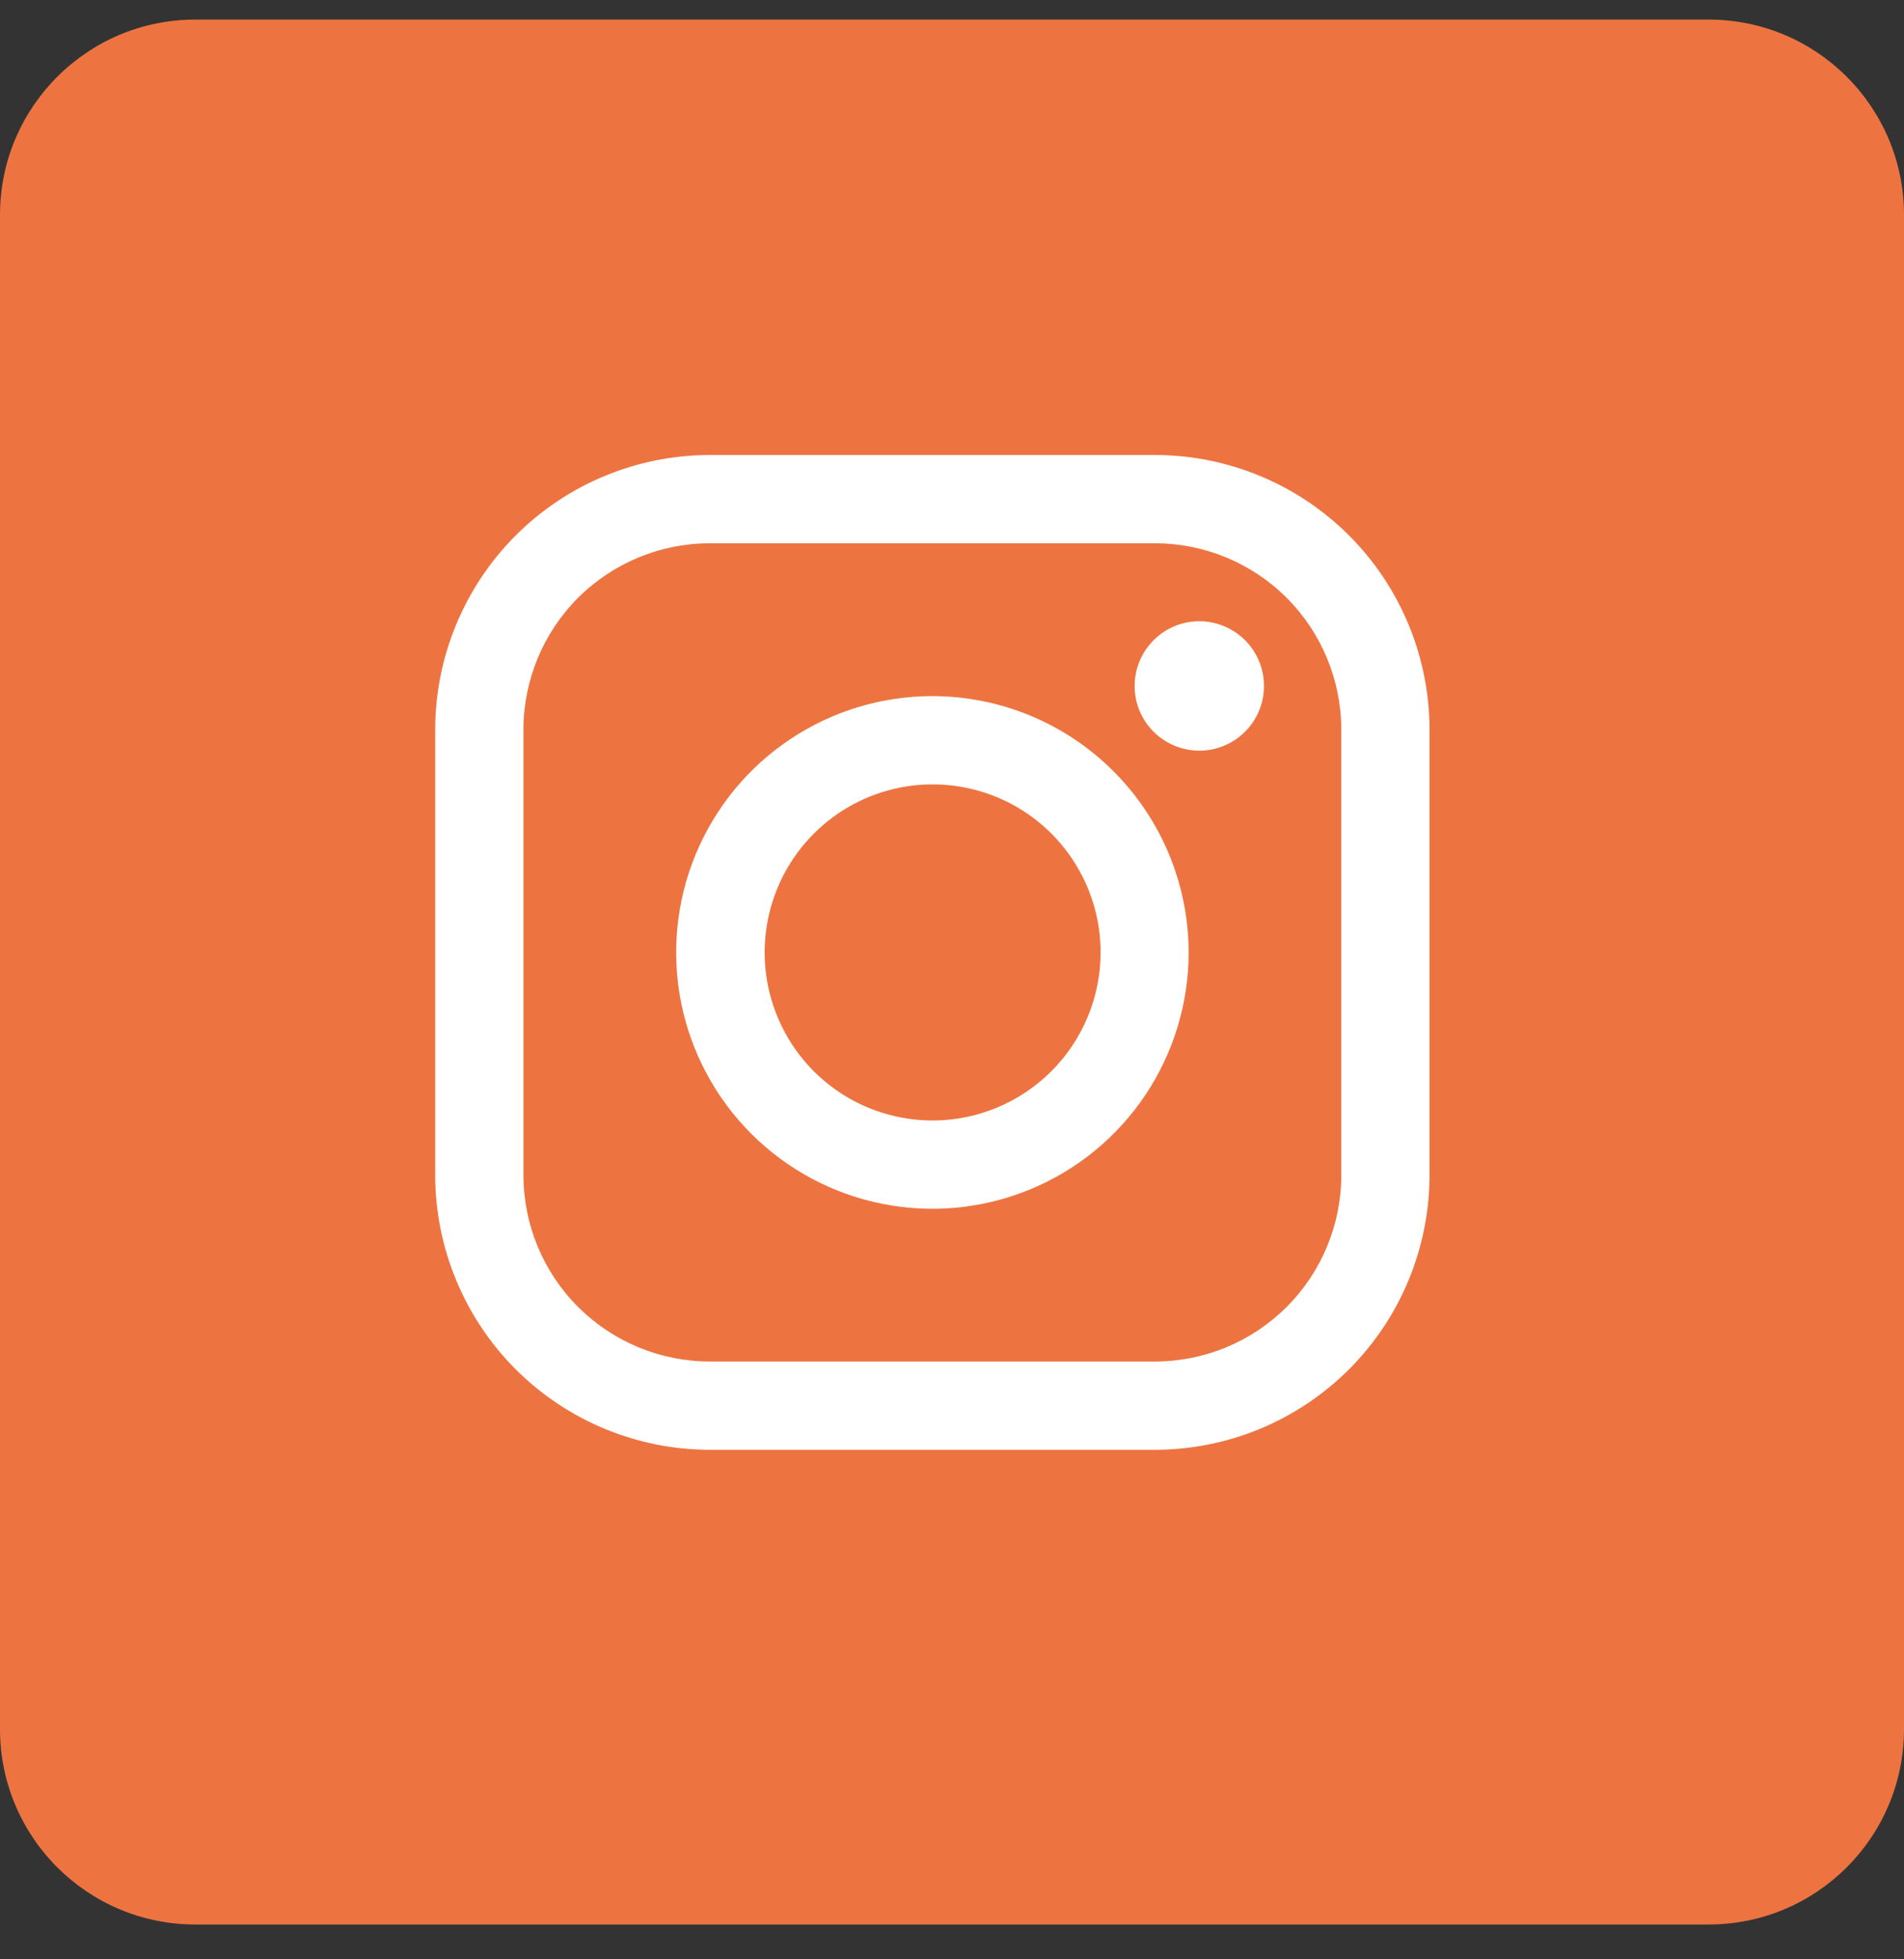 <svg width="35" height="36" viewBox="0 0 35 36" fill="none" xmlns="http://www.w3.org/2000/svg">
<rect x="0" y="0" width="35" height="36" fill="#333333" stroke="none"/>
<path d="M31.41 0.36H3.59C1.607 0.36 0 1.967 0 3.95V31.77C0 33.753 1.607 35.36 3.59 35.36H31.41C33.393 35.36 35 33.753 35 31.77V3.95C35 1.967 33.393 0.36 31.41 0.36Z" fill="#ED7441"/>
<path d="M21.234 8.36H13.044C11.707 8.362 10.425 8.893 9.479 9.839C8.534 10.785 8.002 12.067 8 13.404V21.594C8.002 22.931 8.534 24.213 9.479 25.159C10.425 26.104 11.707 26.636 13.044 26.638H21.234C22.571 26.636 23.853 26.104 24.799 25.159C25.744 24.213 26.276 22.931 26.278 21.594V13.404C26.276 12.067 25.744 10.785 24.799 9.839C23.853 8.893 22.571 8.362 21.234 8.36V8.36ZM24.656 21.594C24.655 22.501 24.294 23.371 23.653 24.012C23.011 24.654 22.141 25.015 21.234 25.016H13.044C12.137 25.015 11.267 24.654 10.625 24.012C9.984 23.371 9.623 22.501 9.622 21.594V13.404C9.623 12.497 9.984 11.627 10.625 10.985C11.267 10.344 12.137 9.983 13.044 9.982H21.234C22.141 9.983 23.011 10.344 23.653 10.985C24.294 11.627 24.655 12.497 24.656 13.404V21.594Z" fill="white"/>
<path d="M17.14 12.79C16.208 12.79 15.297 13.066 14.523 13.584C13.748 14.101 13.145 14.837 12.788 15.698C12.432 16.558 12.338 17.505 12.52 18.419C12.702 19.332 13.15 20.172 13.809 20.83C14.468 21.489 15.307 21.938 16.221 22.119C17.134 22.301 18.081 22.208 18.942 21.851C19.803 21.495 20.538 20.891 21.056 20.117C21.573 19.342 21.85 18.431 21.85 17.5C21.848 16.251 21.352 15.054 20.469 14.171C19.586 13.288 18.388 12.791 17.14 12.79ZM17.14 20.588C16.529 20.587 15.932 20.405 15.425 20.066C14.918 19.726 14.523 19.243 14.29 18.679C14.057 18.114 13.996 17.494 14.116 16.895C14.235 16.296 14.53 15.746 14.962 15.315C15.394 14.883 15.944 14.59 16.543 14.471C17.142 14.352 17.763 14.414 18.327 14.647C18.891 14.881 19.373 15.277 19.712 15.785C20.051 16.293 20.232 16.889 20.232 17.5C20.231 18.319 19.905 19.105 19.325 19.684C18.745 20.263 17.959 20.588 17.14 20.588Z" fill="white"/>
<path d="M22.046 11.415C21.771 11.415 21.504 11.51 21.292 11.685C21.079 11.86 20.934 12.102 20.88 12.372C20.827 12.642 20.868 12.922 20.998 13.165C21.128 13.407 21.338 13.597 21.592 13.702C21.846 13.807 22.129 13.821 22.392 13.741C22.655 13.661 22.882 13.492 23.035 13.264C23.188 13.035 23.256 12.76 23.229 12.487C23.202 12.213 23.081 11.957 22.887 11.763C22.663 11.54 22.361 11.415 22.046 11.415Z" fill="white"/>
</svg>
